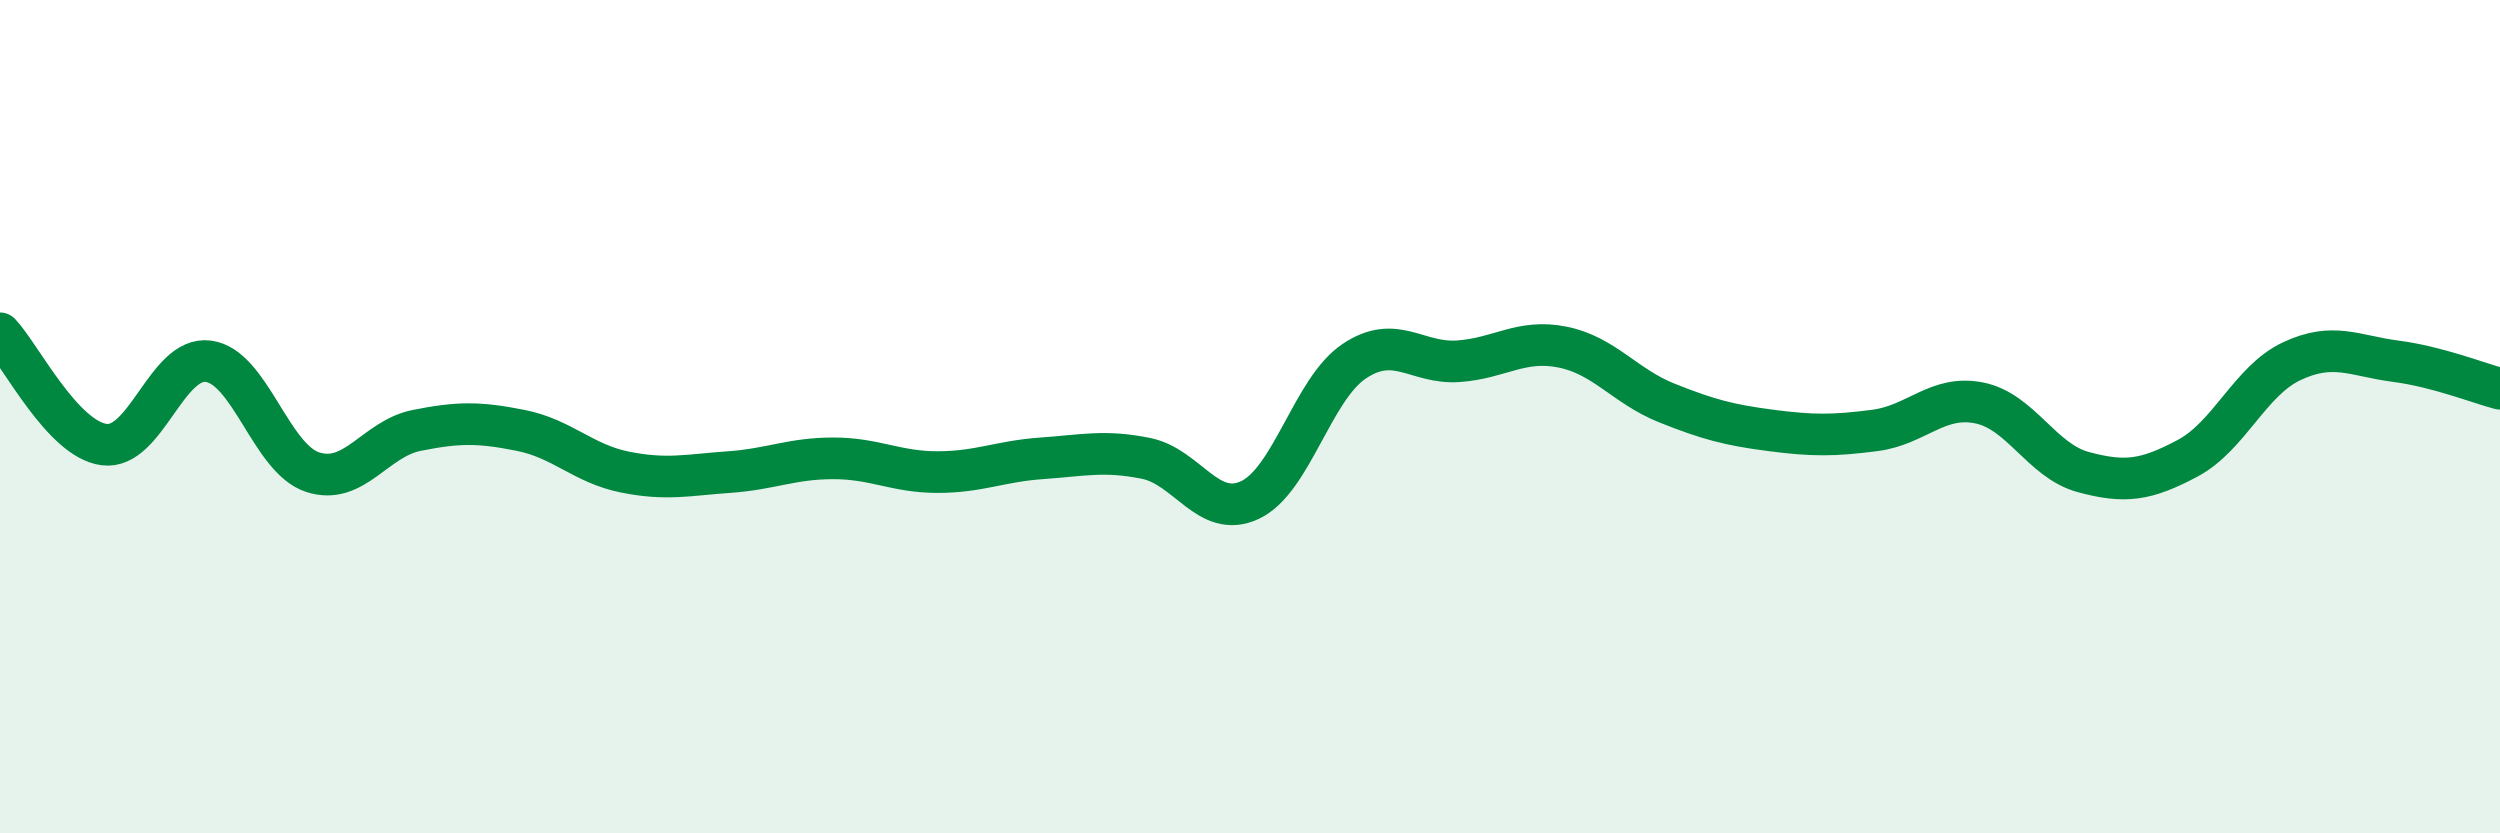 
    <svg width="60" height="20" viewBox="0 0 60 20" xmlns="http://www.w3.org/2000/svg">
      <path
        d="M 0,8 C 0.5,8.53 1.5,10.54 2.5,10.67 C 3.5,10.8 4,8.54 5,8.67 C 6,8.8 6.5,11 7.5,11.33 C 8.5,11.66 9,10.53 10,10.33 C 11,10.13 11.5,10.13 12.5,10.33 C 13.5,10.53 14,11.13 15,11.33 C 16,11.53 16.5,11.4 17.5,11.33 C 18.5,11.26 19,11 20,11 C 21,11 21.5,11.33 22.5,11.33 C 23.5,11.33 24,11.07 25,11 C 26,10.93 26.5,10.8 27.5,11 C 28.5,11.2 29,12.47 30,12 C 31,11.53 31.5,9.34 32.5,8.67 C 33.5,8 34,8.74 35,8.67 C 36,8.6 36.5,8.13 37.5,8.33 C 38.5,8.53 39,9.27 40,9.67 C 41,10.07 41.5,10.2 42.5,10.33 C 43.5,10.46 44,10.46 45,10.33 C 46,10.2 46.5,9.47 47.5,9.67 C 48.5,9.87 49,11.06 50,11.33 C 51,11.6 51.5,11.53 52.5,11 C 53.5,10.47 54,9.14 55,8.67 C 56,8.2 56.5,8.54 57.5,8.67 C 58.5,8.8 59.5,9.2 60,9.33L60 20L0 20Z"
        fill="#008740"
        opacity="0.1"
        stroke-linecap="round"
        stroke-linejoin="round"
      />
      <path
        d="M 0,8 C 0.5,8.53 1.5,10.54 2.5,10.67 C 3.5,10.8 4,8.54 5,8.67 C 6,8.8 6.5,11 7.5,11.33 C 8.5,11.66 9,10.53 10,10.33 C 11,10.13 11.5,10.13 12.5,10.33 C 13.5,10.53 14,11.13 15,11.33 C 16,11.53 16.5,11.4 17.5,11.33 C 18.5,11.26 19,11 20,11 C 21,11 21.5,11.33 22.5,11.33 C 23.5,11.33 24,11.07 25,11 C 26,10.93 26.5,10.8 27.5,11 C 28.5,11.2 29,12.47 30,12 C 31,11.53 31.5,9.34 32.5,8.67 C 33.5,8 34,8.74 35,8.67 C 36,8.6 36.5,8.13 37.5,8.33 C 38.5,8.53 39,9.27 40,9.67 C 41,10.07 41.5,10.2 42.5,10.33 C 43.5,10.46 44,10.46 45,10.33 C 46,10.2 46.5,9.47 47.5,9.67 C 48.5,9.87 49,11.06 50,11.33 C 51,11.6 51.5,11.53 52.5,11 C 53.5,10.47 54,9.14 55,8.67 C 56,8.2 56.5,8.54 57.5,8.67 C 58.5,8.8 59.5,9.2 60,9.33"
        stroke="#008740"
        stroke-width="1"
        fill="none"
        stroke-linecap="round"
        stroke-linejoin="round"
      />
    </svg>
  